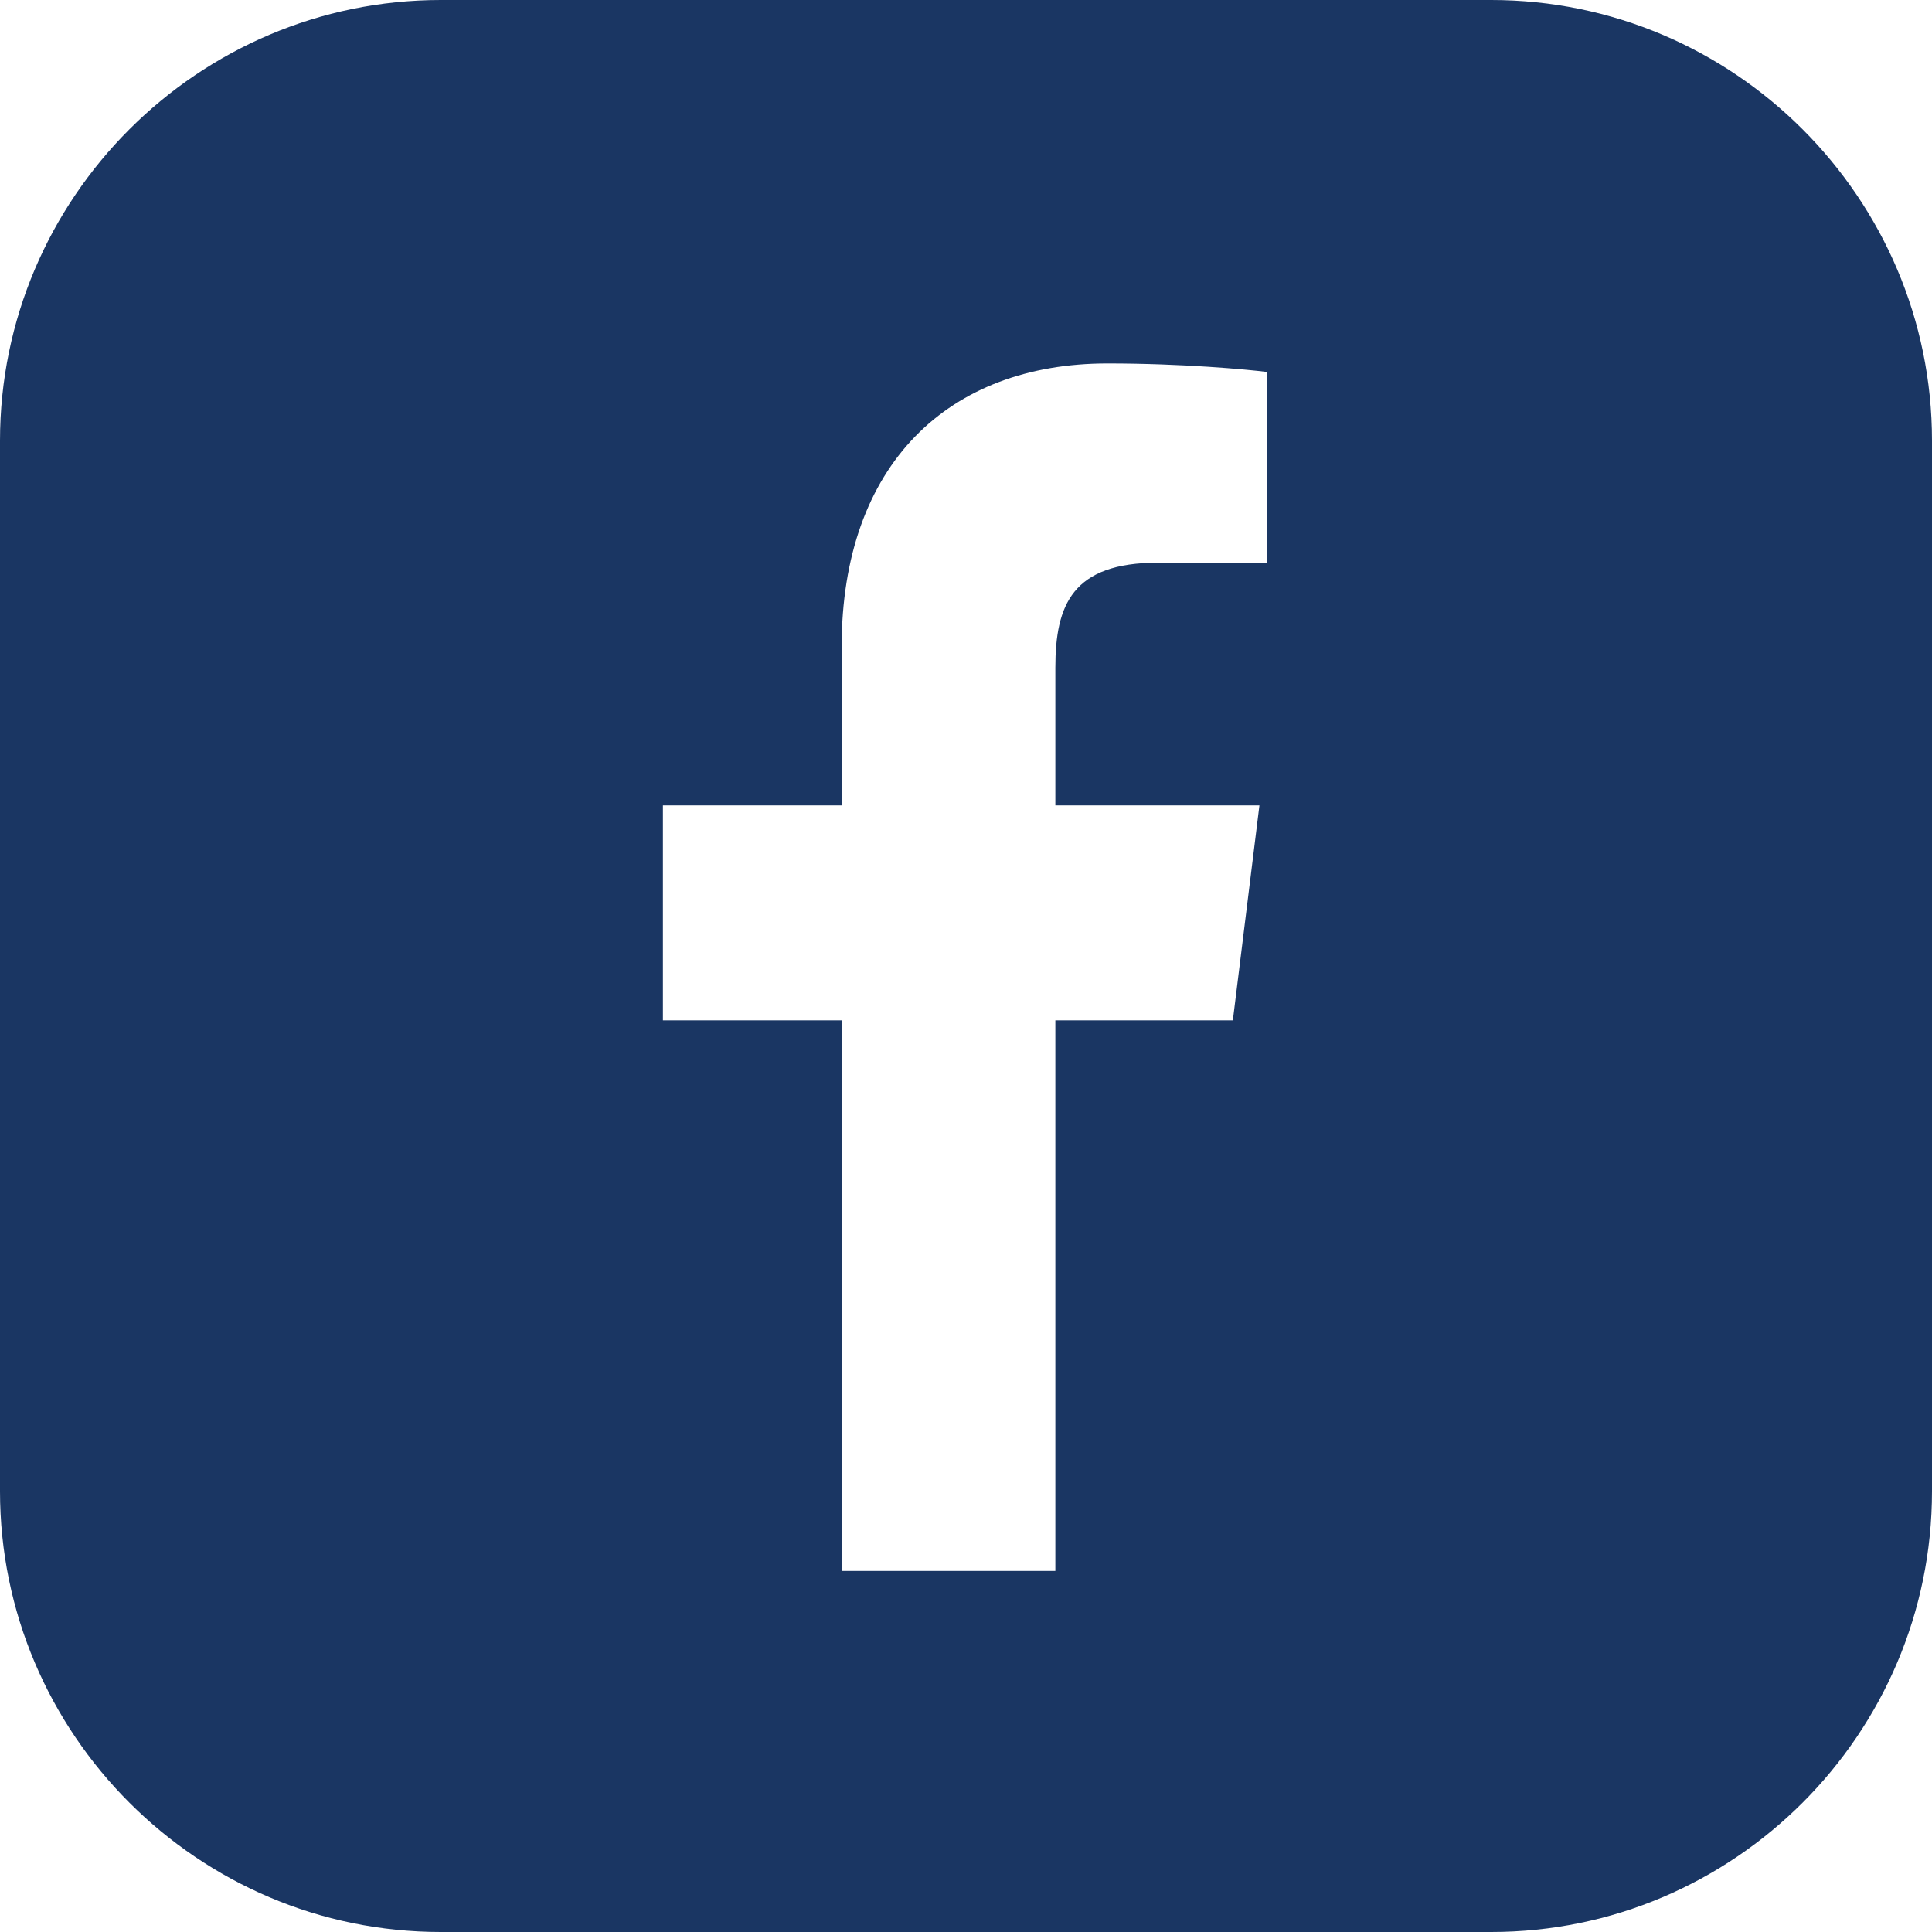<?xml version="1.0" encoding="UTF-8"?> <svg xmlns="http://www.w3.org/2000/svg" width="24" height="24" viewBox="0 0 24 24" fill="none"><g clip-path="url(#clip0_1_821)"><path d="M18.525 -0H5.475C2.46 -0 0 2.46 0 5.475V18.524C0 21.54 2.46 24 5.475 24H18.525C21.54 24 24 21.54 24 18.524V5.475C24 2.46 21.54 -0 18.525 -0ZM15.75 6.99H14.385C13.32 6.99 13.11 7.515 13.11 8.295V10.005H15.645L15.315 12.675H13.11V19.515H10.455V12.675H8.235V10.005H10.455V8.04C10.455 5.76 11.79 4.515 13.755 4.515C14.7 4.515 15.495 4.59 15.735 4.62V7.005L15.75 6.99Z" fill="#1A3663"></path></g><defs><clipPath id="clip0_1_821"><rect width="24" height="24" fill="white" transform="translate(0 -0)"></rect></clipPath></defs></svg> 
